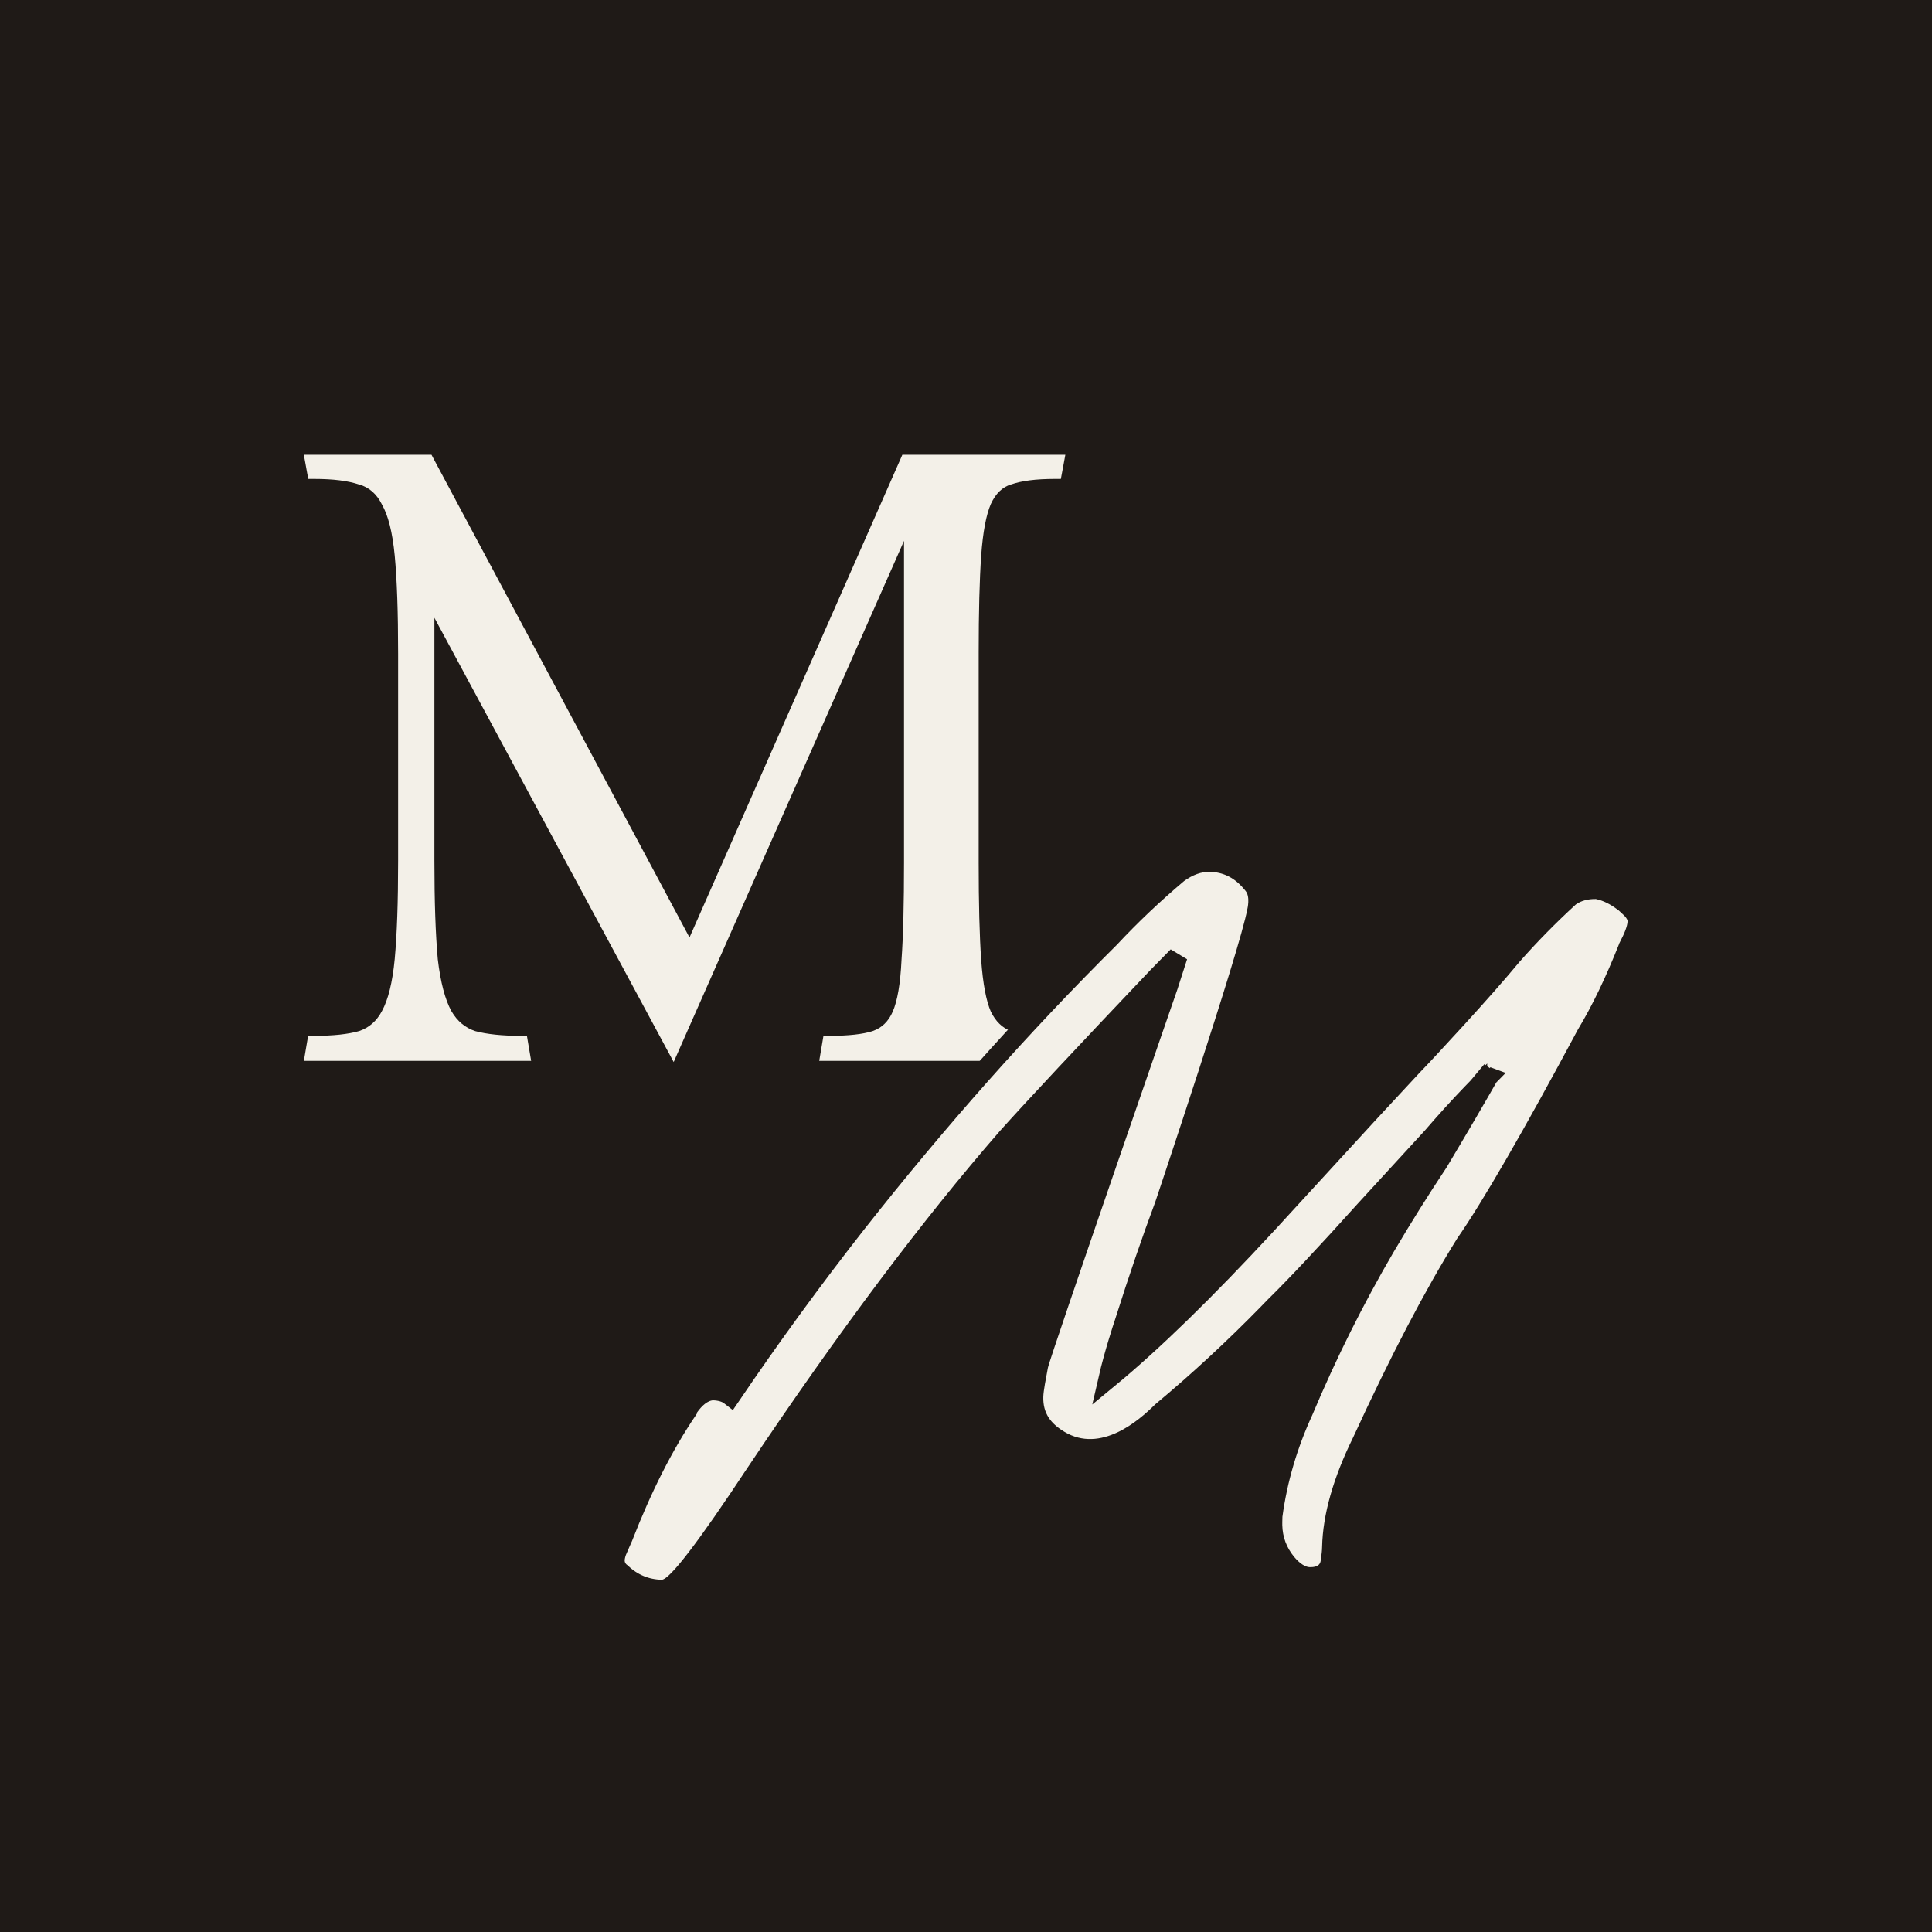 <svg width="256" height="256" viewBox="0 0 256 256" fill="none" xmlns="http://www.w3.org/2000/svg">
<rect x="0" y="0" width="256" height="256" fill="#808080" stroke="none"/>
<g clip-path="url(#clip0_689_6112)">
<path d="M256 0H0V256H256V0Z" fill="#1F1A17"/>
<g clip-path="url(#clip1_689_6112)">
<path d="M140.727 138.074L140.582 137.251H139.745C137.261 137.251 135.359 137.038 133.989 136.64C133.975 136.633 133.962 136.626 133.948 136.626C133.948 136.626 133.943 136.624 133.934 136.619C132.82 136.194 131.942 135.371 131.291 134.04C130.676 132.627 130.24 130.377 130.011 127.2C129.79 124.024 129.679 119.723 129.679 114.282V86.533C129.679 81.093 129.79 76.798 130.011 73.622C130.24 70.445 130.682 68.188 131.291 66.782C131.955 65.348 132.848 64.546 133.948 64.196H133.975C135.331 63.715 137.234 63.462 139.745 63.462H140.568L140.72 62.652L140.949 61.424L141.163 60.258H119.566L119.31 60.848L91.362 124.223L57.45 60.779L57.174 60.258H40.26L40.474 61.424L40.696 62.652L40.848 63.462H41.678C44.175 63.462 46.126 63.715 47.565 64.196H47.586L47.606 64.203C48.879 64.573 49.882 65.403 50.602 66.83V66.857L50.623 66.878C51.418 68.264 52.006 70.48 52.304 73.642C52.601 76.805 52.753 81.134 52.753 86.642V114.063C52.753 119.496 52.601 123.825 52.304 127.063C52.006 130.219 51.418 132.49 50.616 133.958H50.609V133.971C49.896 135.316 48.9 136.167 47.606 136.613C47.593 136.619 47.579 136.619 47.565 136.626C46.119 137.038 44.168 137.251 41.678 137.251H40.834L40.689 138.074L40.46 139.418L40.267 140.571H70.38L70.186 139.418L69.958 138.074L69.82 137.251H68.976C66.499 137.251 64.514 137.038 62.971 136.626C61.657 136.187 60.591 135.33 59.803 133.958C59.803 133.951 59.796 133.951 59.796 133.944C58.993 132.469 58.371 130.198 58.004 127.063V127.043C57.713 123.804 57.561 119.483 57.561 114.063V81.861L88.297 138.925L89.266 140.722L90.089 138.856L119.787 71.666V114.282C119.787 119.723 119.683 124.017 119.455 127.2V127.221C119.303 130.397 118.901 132.647 118.293 134.04C117.725 135.357 116.847 136.194 115.636 136.619C115.622 136.626 115.615 136.626 115.602 136.633C114.315 137.038 112.447 137.251 109.957 137.251H109.113L108.974 138.074L108.746 139.418L108.552 140.571H141.142L140.949 139.418L140.727 138.074Z" fill="#F3F0E8"/>
<path d="M160.35 114.221L160.784 114.242C162.756 114.399 164.421 115.308 165.753 116.864L165.771 116.866L166.11 117.301C166.711 118.072 166.73 119.077 166.707 119.601C166.693 119.909 166.657 120.182 166.625 120.377C166.609 120.476 166.592 120.558 166.58 120.617C166.577 120.634 166.573 120.649 166.57 120.662C166.303 122.129 165.387 125.326 164.203 129.198C163.006 133.114 161.506 137.814 160.038 142.337C158.57 146.861 157.133 151.214 156.063 154.435C155.529 156.045 155.086 157.373 154.776 158.298C154.622 158.76 154.501 159.123 154.418 159.369C154.377 159.492 154.345 159.587 154.323 159.65C154.313 159.682 154.304 159.706 154.299 159.722C154.296 159.73 154.294 159.736 154.293 159.74C154.292 159.742 154.292 159.744 154.292 159.745L154.291 159.746L154.284 159.767L154.276 159.787C152.622 164.216 150.85 169.372 148.986 175.262L148.979 175.285L148.97 175.31C148.828 175.705 147.585 179.509 146.86 182.665C152.67 177.881 159.68 171.062 167.901 162.168L181.264 147.599L181.269 147.594L187.147 141.257L187.158 141.246L187.168 141.235C188.132 140.243 190.088 138.142 193.02 134.937C195.952 131.722 198.391 128.964 200.34 126.613L200.365 126.584C202.707 123.924 205.22 121.366 207.914 118.899C207.93 118.885 207.953 118.864 207.981 118.84C208.01 118.816 208.074 118.765 208.162 118.713L208.164 118.711C209.107 118.082 210.218 117.817 211.41 117.825H211.608L211.74 117.854C212.908 118.099 214.014 118.664 215.056 119.439L215.934 120.093L215.896 120.164C216.044 120.301 216.179 120.434 216.297 120.568C216.455 120.748 216.612 120.955 216.732 121.186C216.849 121.408 216.974 121.731 216.964 122.116V122.121C216.949 122.632 216.794 123.185 216.591 123.725C216.393 124.249 216.116 124.842 215.773 125.497L215.768 125.515C214.002 129.984 212.152 133.844 210.215 137.058C202.977 150.566 197.627 159.834 194.165 164.833C189.965 171.576 185.412 180.289 180.486 191.003L180.479 191.019L180.472 191.033C177.882 196.298 176.582 200.946 176.488 205.008C176.478 205.584 176.407 206.194 176.308 206.815C176.26 207.454 175.982 208.079 175.374 208.495C174.807 208.884 174.127 208.969 173.535 208.958H173.521C172.337 208.923 171.326 208.117 170.511 207.163L170.503 207.154L170.496 207.146C169.284 205.675 168.647 203.992 168.607 202.102V201.717L168.625 200.949L168.627 200.877L168.637 200.806C169.282 196.034 170.646 191.432 172.693 186.976C175.842 179.493 179.453 172.234 183.553 165.216L183.556 165.211C185.818 161.372 188.169 157.622 190.602 153.954C193.412 149.24 195.769 145.206 197.67 141.853L197.017 142.632L197.168 142.688L195.813 144.067L195.805 144.079L195.762 144.121L195.757 144.127V144.126L195.005 144.9C193.237 146.736 191.509 148.649 189.8 150.633L189.786 150.648L189.773 150.663L180.837 160.407C175.671 166.15 171.703 170.379 168.915 173.113L168.007 174.049C163.469 178.694 158.78 183.026 153.939 187.061C152.846 188.143 150.94 189.882 148.62 190.974C146.241 192.093 143.264 192.595 140.327 190.814L140.325 190.812C139.328 190.206 138.449 189.47 137.833 188.505C137.206 187.521 136.908 186.385 136.94 185.08C136.952 184.537 137.062 183.81 137.181 183.121C137.302 182.417 137.457 181.631 137.573 180.996C137.608 180.81 137.724 180.436 137.846 180.054C137.985 179.616 138.181 179.018 138.425 178.285C138.912 176.819 139.595 174.799 140.405 172.415C142.027 167.647 144.167 161.415 146.298 155.226C148.429 149.036 150.552 142.888 152.143 138.287C152.938 135.987 153.6 134.074 154.063 132.735C154.295 132.066 154.478 131.541 154.602 131.183C154.664 131.004 154.711 130.866 154.743 130.773C154.759 130.727 154.771 130.692 154.779 130.669C154.783 130.657 154.786 130.648 154.788 130.642V130.641L156.054 126.707L153.397 129.413C143.689 139.632 137.069 146.706 133.515 150.67C123.319 162.366 112.193 177.187 100.166 195.155L100.167 195.156C96.877 200.138 94.264 203.895 92.333 206.412C91.371 207.666 90.555 208.644 89.894 209.317C89.566 209.652 89.244 209.944 88.936 210.161C88.687 210.337 88.217 210.637 87.642 210.627H87.631C85.603 210.575 83.823 209.832 82.333 208.422C81.797 208.029 81.472 207.442 81.472 206.754V206.731L81.473 206.709C81.49 206.219 81.648 205.71 81.865 205.215H81.864C82.046 204.791 82.28 204.273 82.541 203.694C85.091 197.133 87.923 191.531 91.044 186.911V186.771L91.282 186.434C92.055 185.337 93.026 184.421 94.264 184.259L94.348 184.247H94.519L94.541 184.248C95.354 184.276 96.169 184.457 96.812 184.961C102.131 177.115 107.701 169.476 113.515 162.062L113.517 162.06C124.28 148.385 135.46 135.788 147.06 124.28C149.839 121.299 152.849 118.456 156.054 115.75L156.091 115.719L156.131 115.689C157.453 114.733 158.859 114.185 160.35 114.221ZM195.765 144.118L195.769 144.114L195.77 144.112L195.765 144.118Z" fill="#F3F0E8" stroke="#1F1A17" stroke-width="2.606"/>
</g>
</g>
<defs>
<clipPath id="clip0_689_6112">
<rect width="256" height="256" fill="white"/>
</clipPath>
<clipPath id="clip1_689_6112">
<rect width="185" height="158.944" fill="white" transform="translate(40 58.846)"/>
</clipPath>
</defs>
</svg>
